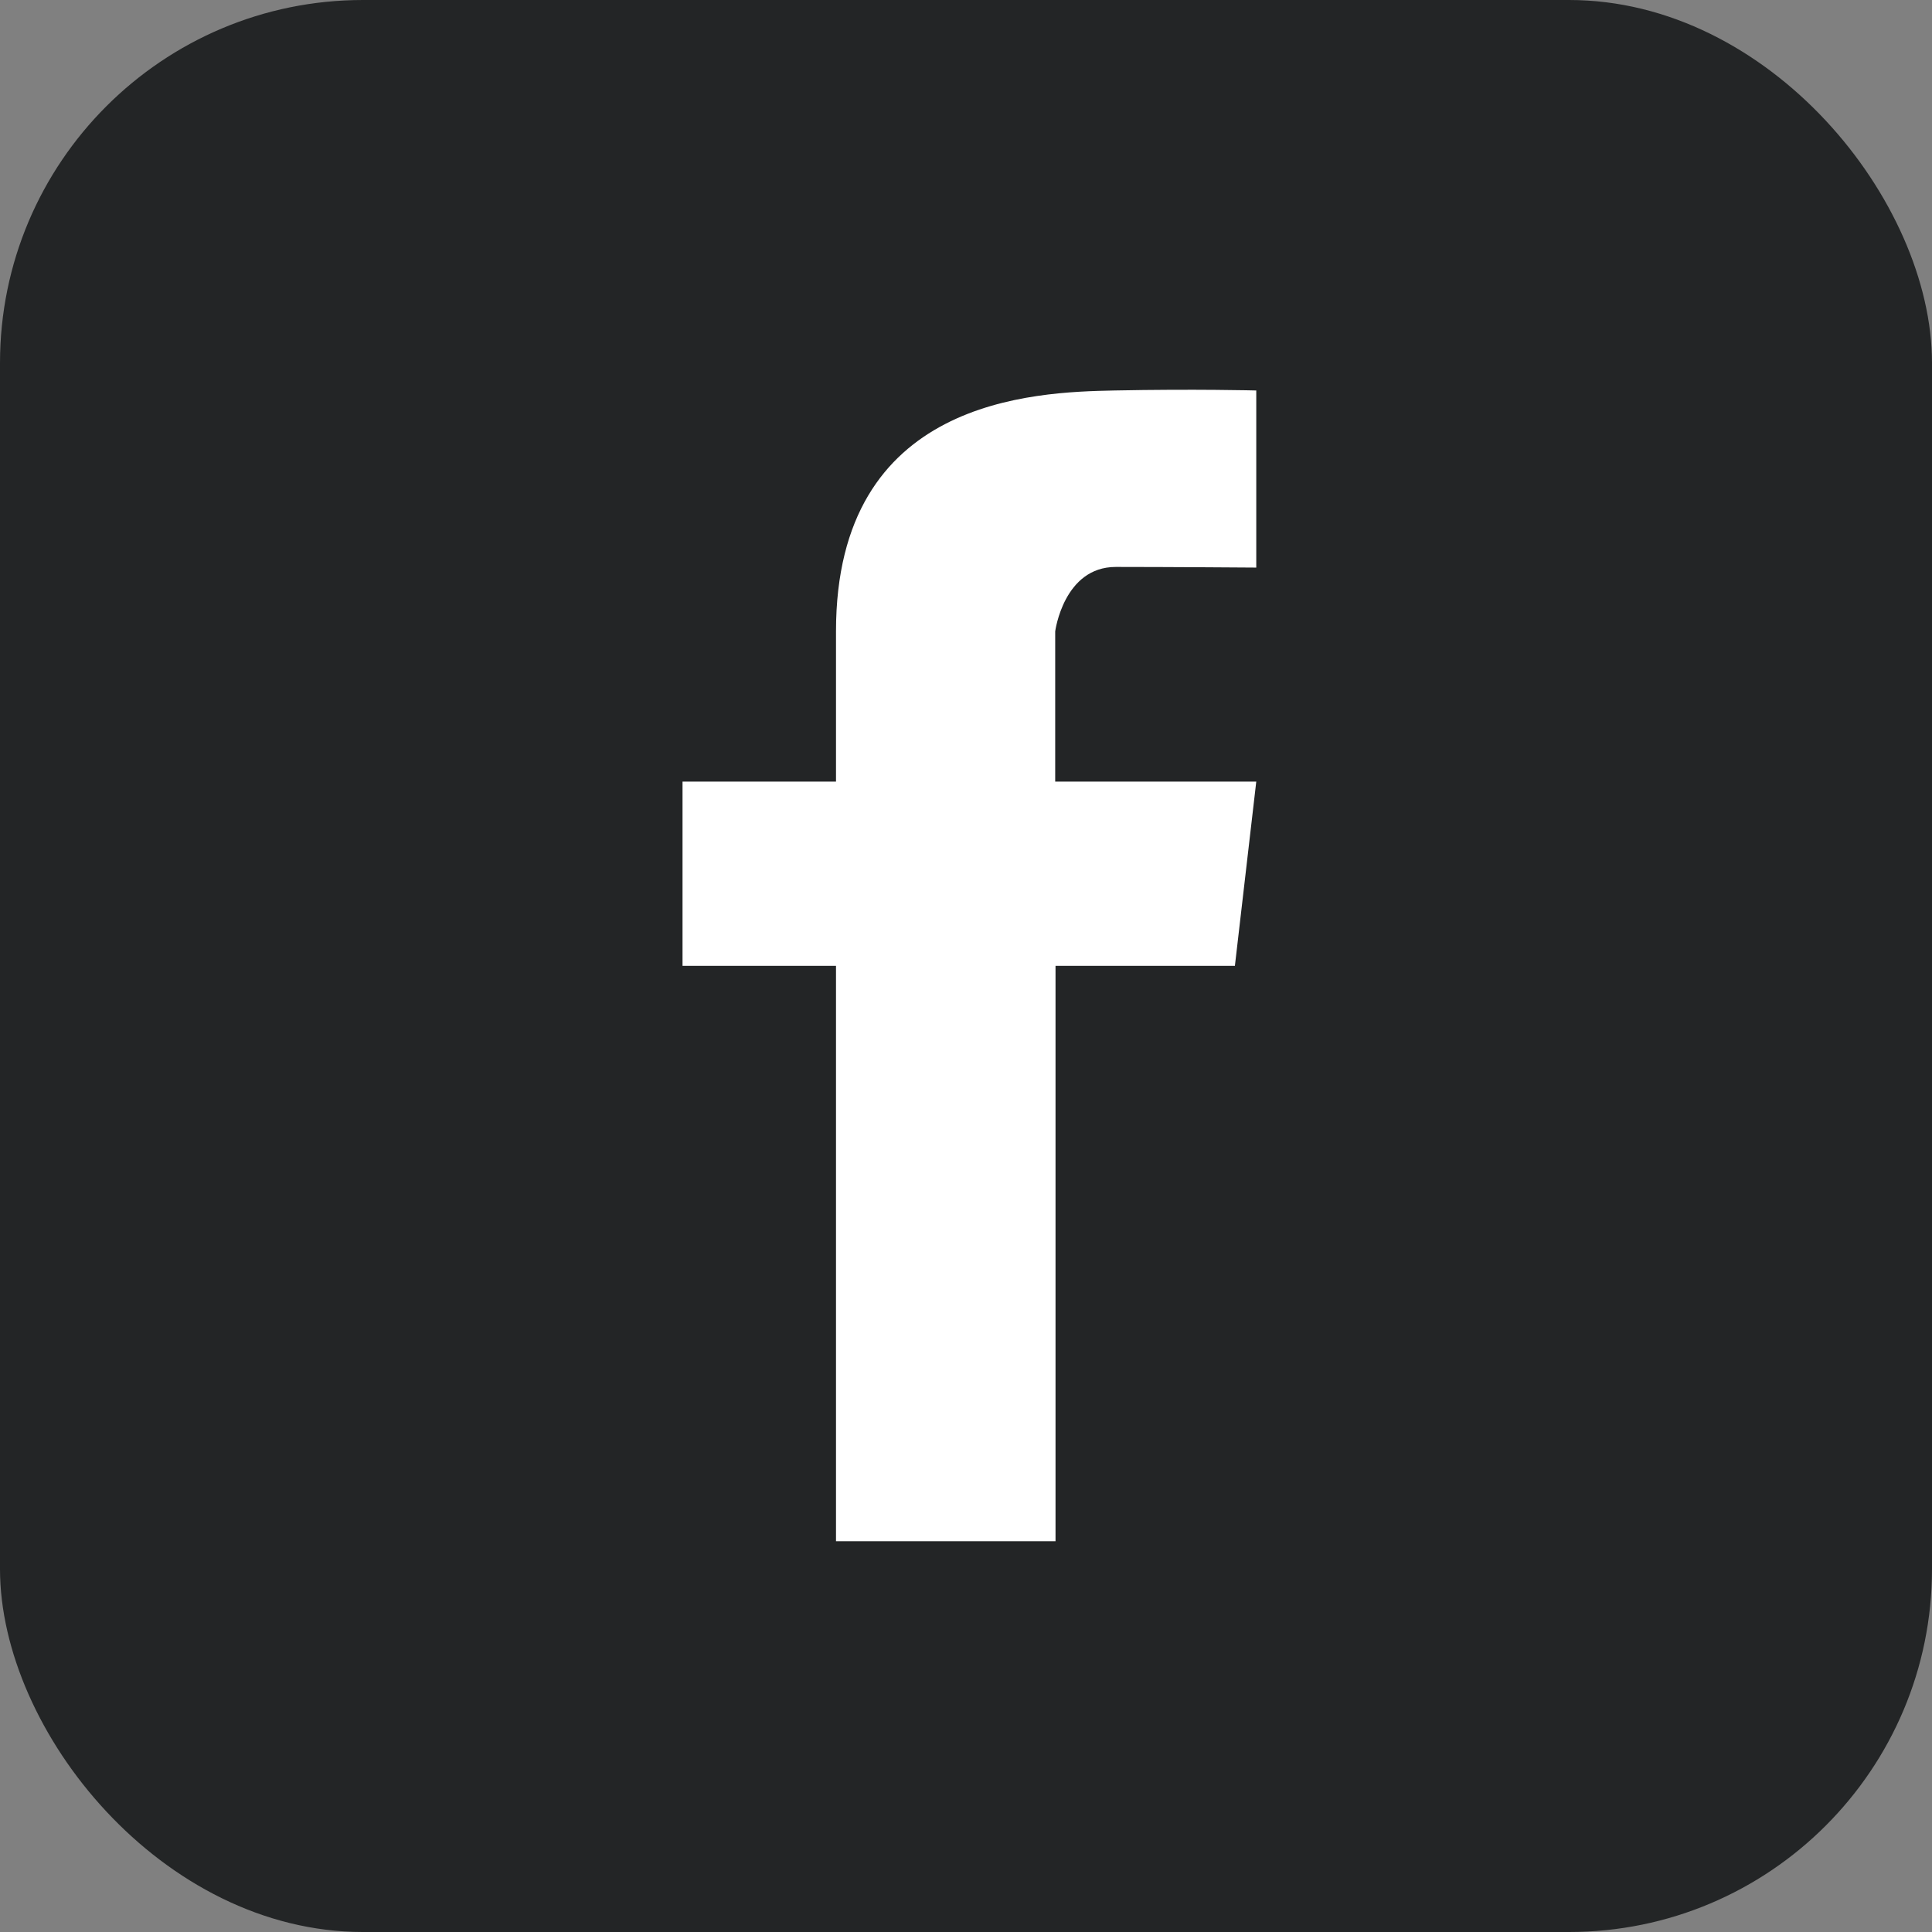 <?xml version="1.0" encoding="UTF-8"?>
<!DOCTYPE svg PUBLIC '-//W3C//DTD SVG 1.0//EN'
          'http://www.w3.org/TR/2001/REC-SVG-20010904/DTD/svg10.dtd'>
<svg data-name="Layer 2" height="60" viewBox="0 0 59.67 59.67" width="60" xmlns="http://www.w3.org/2000/svg" xmlns:xlink="http://www.w3.org/1999/xlink"
><rect x="0" y="0" width="59.67" height="59.67" fill="#808080" stroke="none"/><g
  ><g
    ><rect fill="#232526" height="59.67" rx="11.21" ry="11.21" width="59.67"
      /><path d="M34.46,17.51c1.61,0,4.34.02,4.34.02v-5.47s-1.9-.05-4.38,0c-2.49.05-8.6.24-8.6,7.44v4.64h-4.74v5.69h4.74v17.77h6.78v-17.77h5.54l.66-5.69h-6.21v-4.64s.26-1.99,1.87-1.99Z" fill="#fff"
    /></g
  ></g
></svg
>
